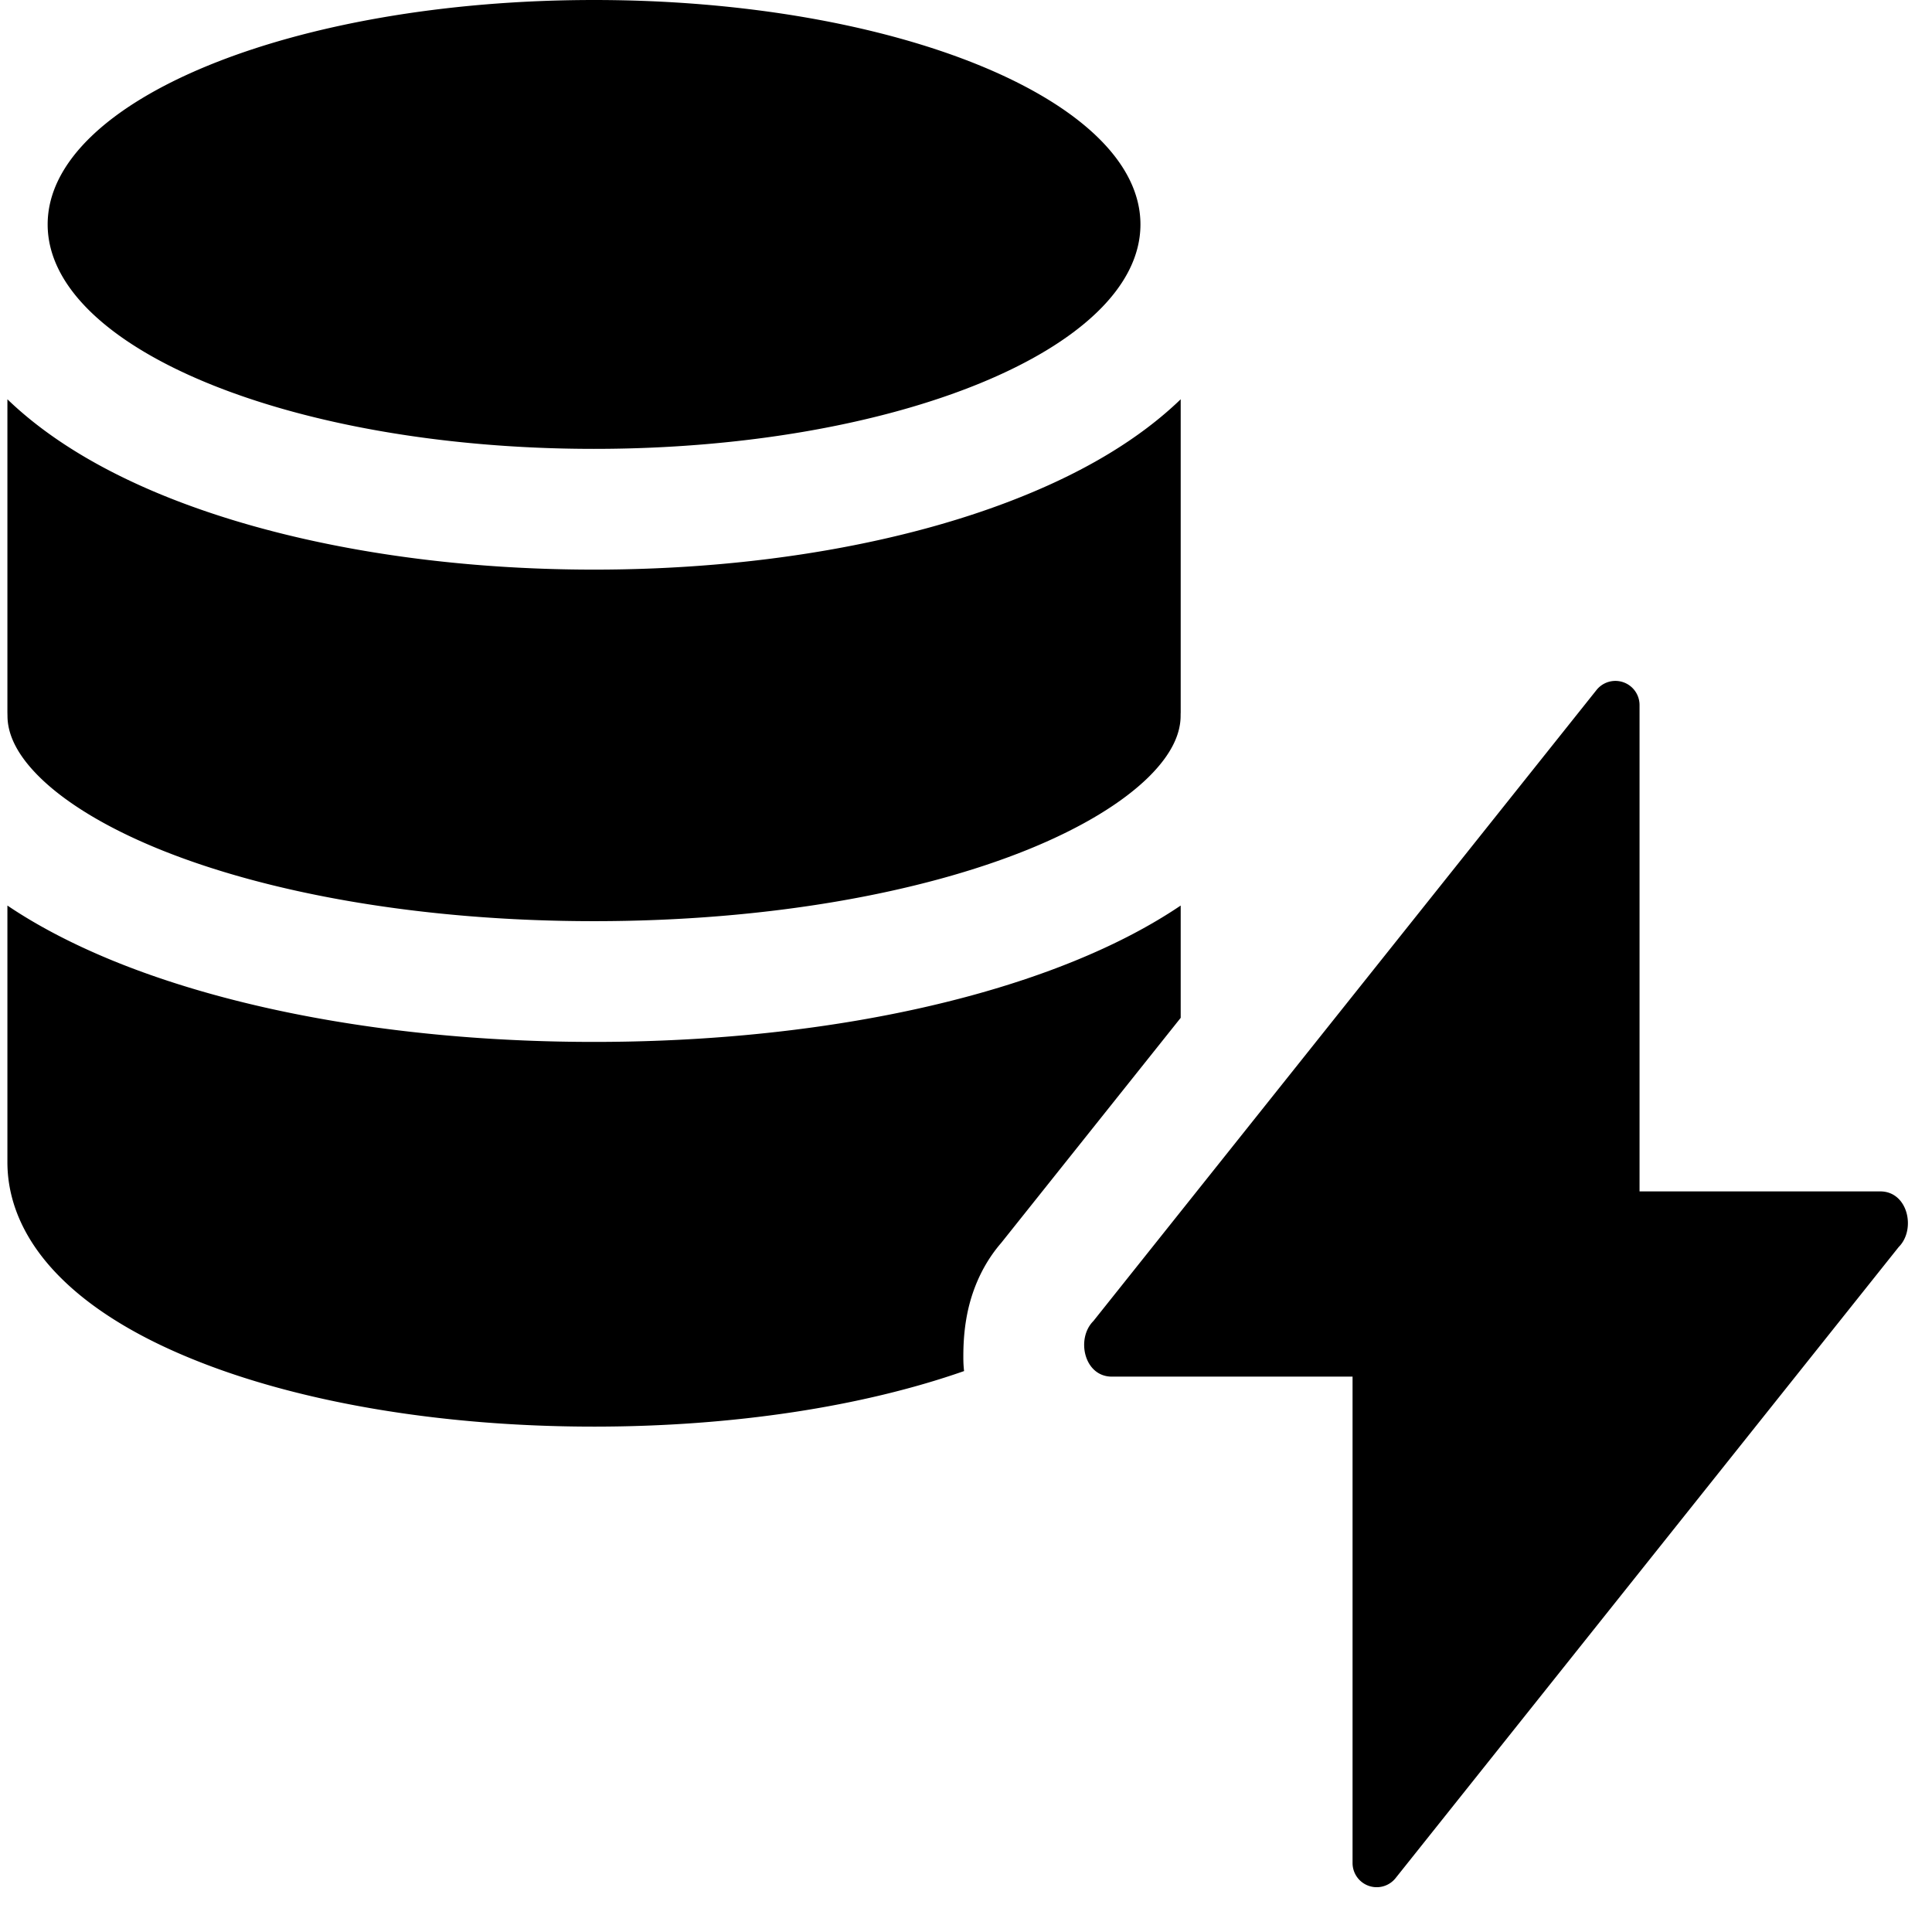 <svg xmlns="http://www.w3.org/2000/svg" fill="none" viewBox="0 0 24 24"><path fill="#000000" fill-rule="evenodd" d="M7.38 5.576c3.748 0 6.787 -1.248 6.787 -2.788C14.167 1.248 11.128 0 7.38 0 3.631 0 0.592 1.248 0.592 2.788c0 1.54 3.039 2.788 6.787 2.788Zm12.987 3.183a0.3 0.3 0 0 0 -0.535 -0.187l-6.25 7.839c-0.217 0.217 -0.116 0.69 0.23 0.69h2.99v6.041a0.3 0.3 0 0 0 0.535 0.188l6.25 -7.84c0.216 -0.216 0.116 -0.69 -0.23 -0.69h-2.99V8.76ZM7.379 7.076c2.021 0 3.92 -0.334 5.37 -0.93 0.716 -0.293 1.394 -0.68 1.918 -1.186v3.89a0.747 0.747 0 0 0 -0.001 0.042c0 0.207 -0.095 0.464 -0.404 0.767 -0.314 0.306 -0.807 0.615 -1.479 0.889 -1.341 0.546 -3.25 0.895 -5.404 0.895s-4.062 -0.349 -5.403 -0.895C1.304 10.274 0.81 9.965 0.497 9.659c-0.309 -0.303 -0.404 -0.56 -0.404 -0.767l-0.001 -0.044V4.96c0.524 0.505 1.202 0.893 1.918 1.187 1.45 0.595 3.349 0.929 5.37 0.929ZM0.092 14.435v-3.186c0.388 0.262 0.834 0.49 1.318 0.688 1.565 0.638 3.675 1.006 5.97 1.006 2.294 0 4.404 -0.368 5.969 -1.006 0.484 -0.197 0.93 -0.426 1.318 -0.688v1.395l-2.229 2.795c-0.32 0.37 -0.407 0.78 -0.436 0.955 -0.036 0.213 -0.035 0.406 -0.035 0.468l0 0.009c0 0.054 0.003 0.108 0.009 0.161 -1.254 0.439 -2.86 0.69 -4.597 0.69 -1.925 0 -3.69 -0.309 -4.991 -0.84 -0.65 -0.264 -1.21 -0.594 -1.614 -0.99 -0.407 -0.397 -0.682 -0.89 -0.682 -1.457Z" clip-rule="evenodd" stroke-width="1"></path></svg>